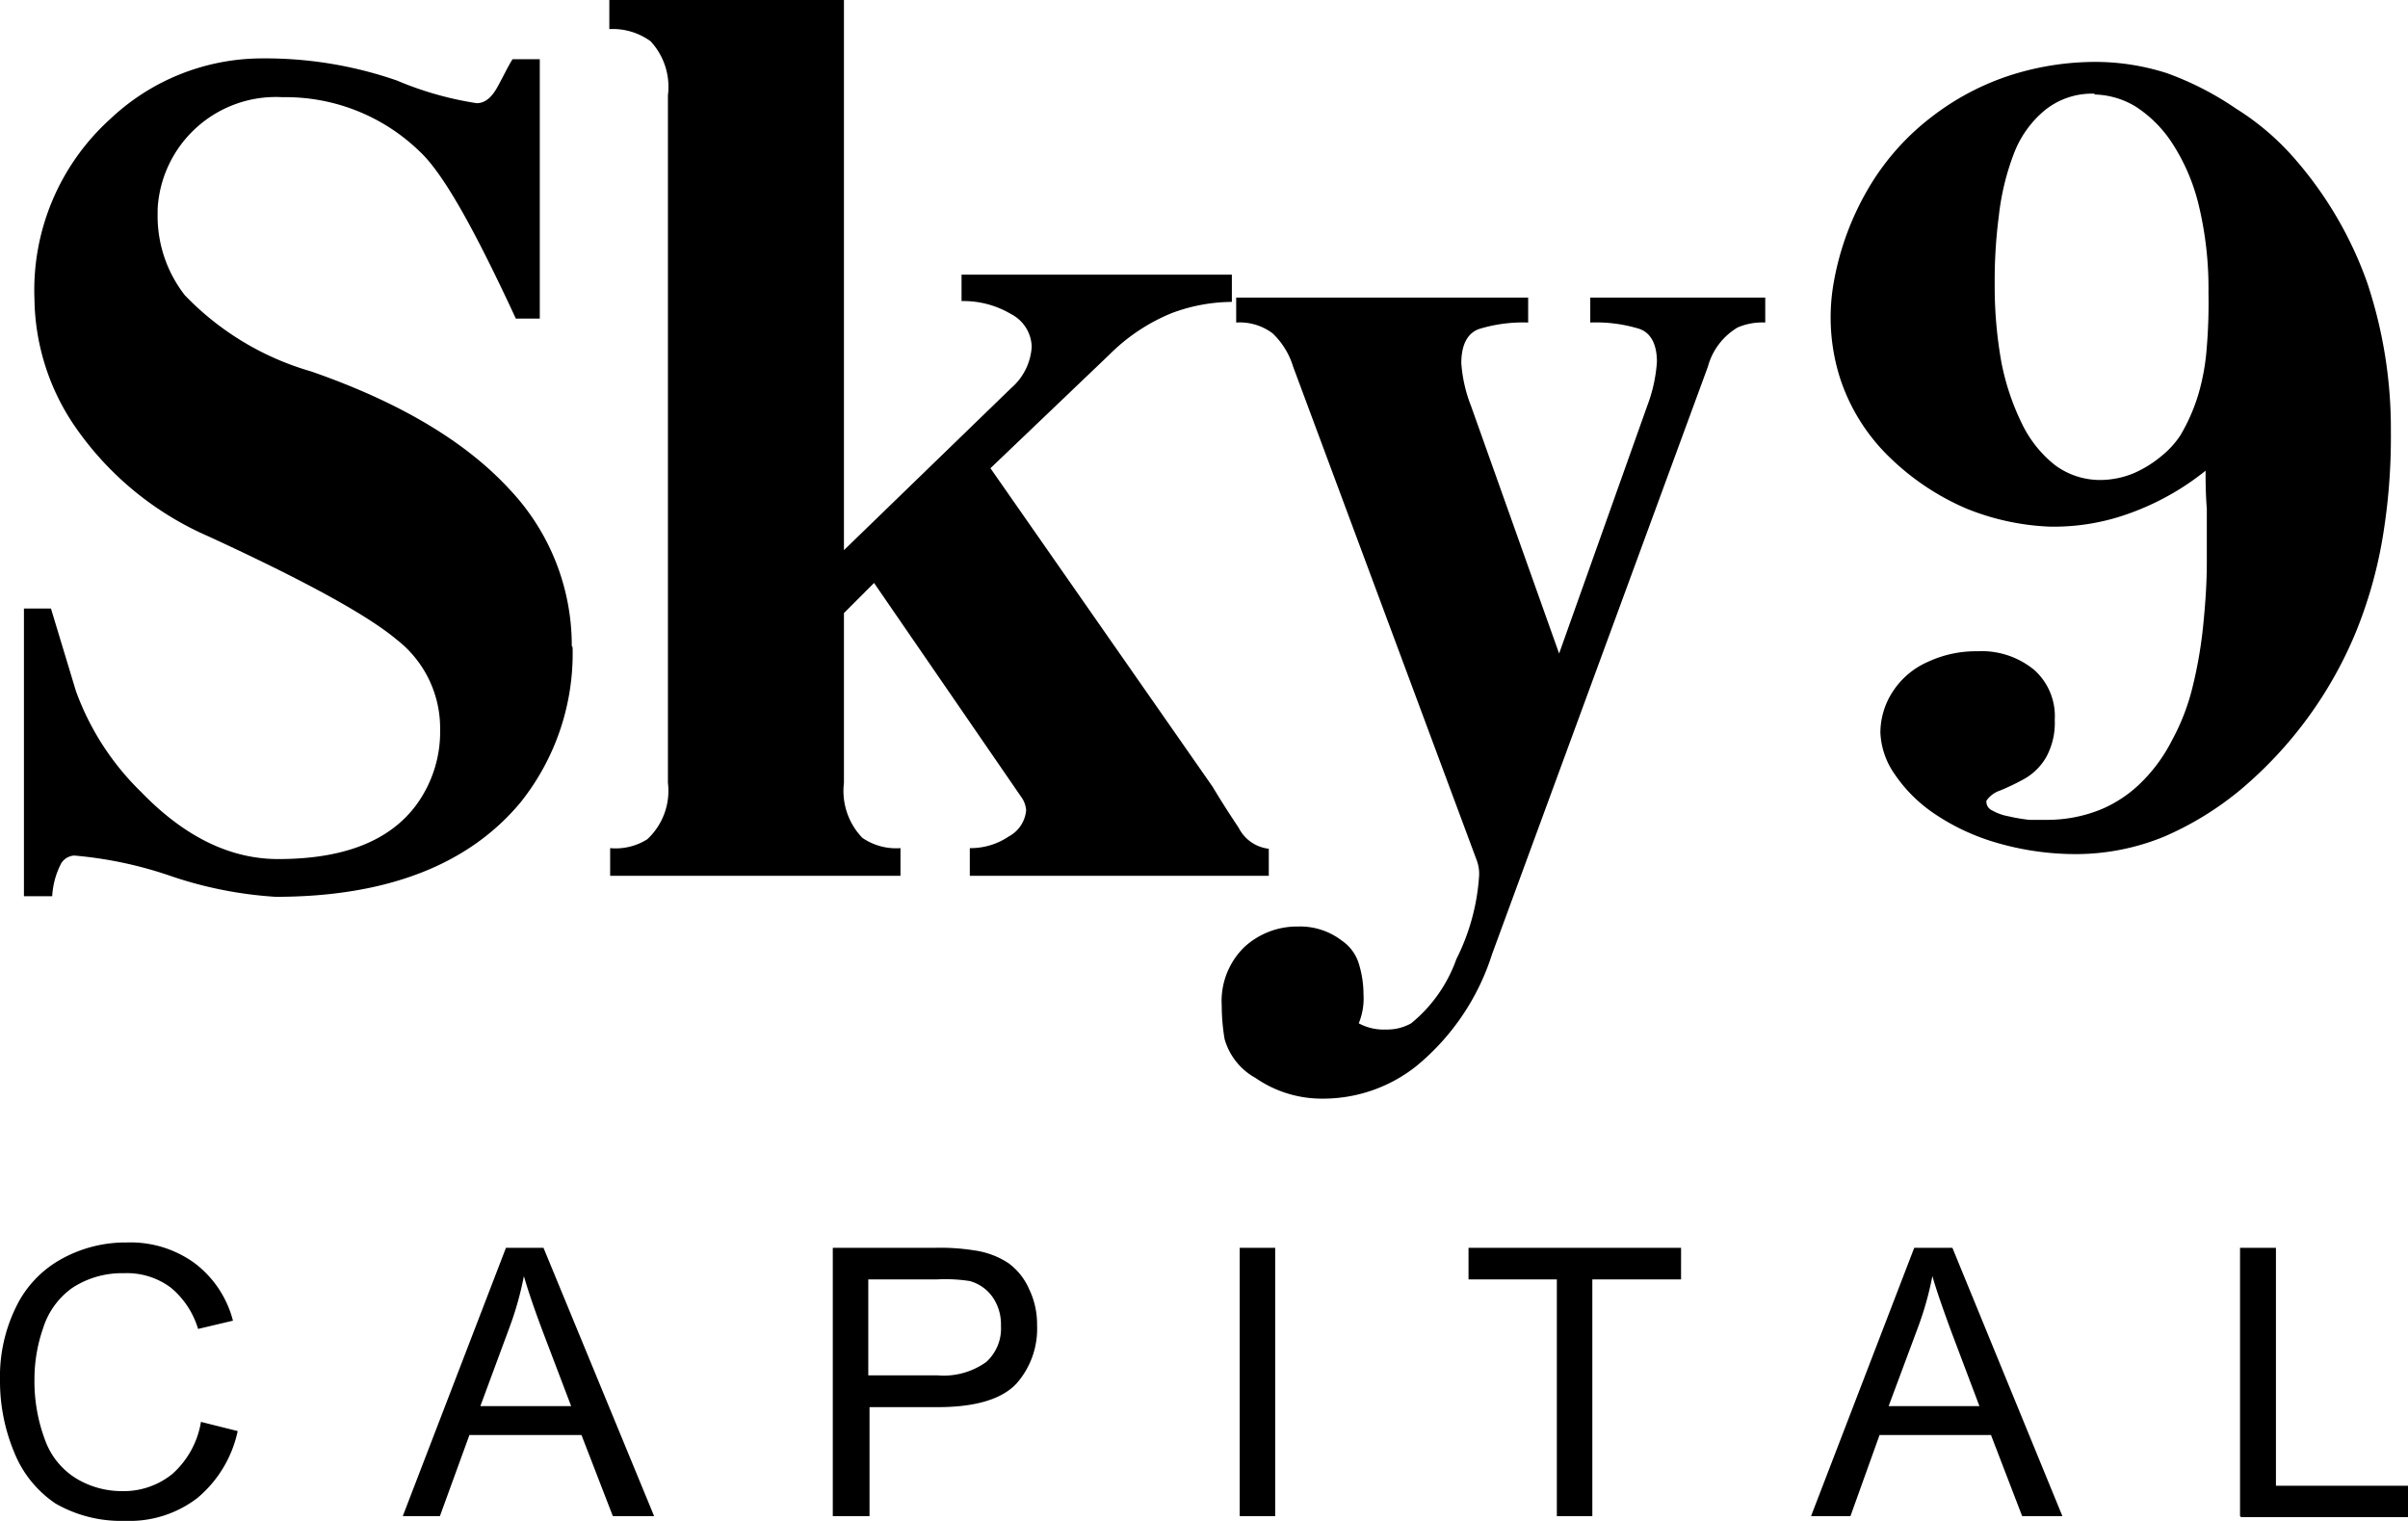 <svg id="图层_1" data-name="图层 1" xmlns="http://www.w3.org/2000/svg" viewBox="0 0 116.7 73.7"><title>sky9capital_logo</title><g id="图层_1-2" data-name="图层 1-2"><path d="M27.75,31.37a11.56,11.56,0,0,1-2.52,7.51c-2.49,3-6.44,4.58-11.87,4.58a19.51,19.51,0,0,1-5.06-1,19.42,19.42,0,0,0-4.7-1,.8.8,0,0,0-.63.37,3.91,3.91,0,0,0-.44,1.6H1.16V29.49H2.47l1.21,4a13,13,0,0,0,3.15,4.88q3.15,3.26,6.65,3.26c3.17,0,5.4-.87,6.7-2.63a6,6,0,0,0,1.15-3.66A5.43,5.43,0,0,0,19.23,31q-2.1-1.77-9.11-5a15.24,15.24,0,0,1-6.6-5.5,11.16,11.16,0,0,1-1.85-6A11.18,11.18,0,0,1,5.35,5.76a10.73,10.73,0,0,1,7.33-2.93A19.47,19.47,0,0,1,19.23,3.9,16.21,16.21,0,0,0,23.1,5c.39,0,.71-.25,1-.77s.51-1,.74-1.36h1.32V15.44H25c-2-4.31-3.49-7-4.65-8.09A9.32,9.32,0,0,0,13.7,4.71a5.74,5.74,0,0,0-6.06,5.4h0v.2a6.24,6.24,0,0,0,1.32,4A13.78,13.78,0,0,0,15.08,18q6.42,2.23,9.63,5.73a11,11,0,0,1,3,7.57" transform="translate(0)"/><path d="M61.49,42.44H47V41.1a3.29,3.29,0,0,0,1.88-.56,1.6,1.6,0,0,0,.85-1.27,1.24,1.24,0,0,0-.19-.58L42.36,28.25,40.9,29.71v8.23a3.28,3.28,0,0,0,.89,2.66,2.88,2.88,0,0,0,1.85.5v1.34H29.57V41.1a2.86,2.86,0,0,0,1.8-.43,3.2,3.2,0,0,0,1-2.73V4.62A3.25,3.25,0,0,0,31.53,2a3.11,3.11,0,0,0-2-.59V0H40.9V26.66L49,18.81a2.88,2.88,0,0,0,1-2,1.84,1.84,0,0,0-1-1.59,4.52,4.52,0,0,0-2.4-.63V13.31H59.7v1.32a8.41,8.41,0,0,0-2.93.55,9.14,9.14,0,0,0-3,2L48,22.69,58.77,38.13c.38.64.8,1.29,1.27,2a1.86,1.86,0,0,0,1.45,1v1.34" transform="translate(0)"/><path d="M85.54,15.63a3,3,0,0,0-1.33.24,3.17,3.17,0,0,0-1.44,1.9L72.31,46.24a11.53,11.53,0,0,1-3.69,5.44,7.27,7.27,0,0,1-4.5,1.56,5.65,5.65,0,0,1-3.27-1,3.13,3.13,0,0,1-1.5-1.88,9.66,9.66,0,0,1-.14-1.62A3.65,3.65,0,0,1,60.3,45.9a3.76,3.76,0,0,1,2.6-1,3.31,3.31,0,0,1,2.14.69,2.09,2.09,0,0,1,.81,1.1,5.05,5.05,0,0,1,.23,1.5,3.18,3.18,0,0,1-.23,1.4,2.52,2.52,0,0,0,1.32.3,2.35,2.35,0,0,0,1.22-.3,7.06,7.06,0,0,0,2.19-3.11,10.45,10.45,0,0,0,1.1-4,1.86,1.86,0,0,0-.12-.81l-8.89-23.9a3.71,3.71,0,0,0-1-1.62,2.65,2.65,0,0,0-1.76-.52V14.42H74.06v1.21a7.25,7.25,0,0,0-2.4.32c-.55.21-.84.77-.84,1.65a7,7,0,0,0,.47,2.07l4.27,12,4.27-12a7.39,7.39,0,0,0,.47-2.13c0-.84-.28-1.38-.81-1.59a7.11,7.11,0,0,0-2.42-.32V14.42h8.48v1.21" transform="translate(0)"/><path d="M101.59,3a13.56,13.56,0,0,0-4.2.66,12.58,12.58,0,0,0-3.77,2,12,12,0,0,0-2.94,3.25,13.68,13.68,0,0,0-1.83,4.89,9.69,9.69,0,0,0,.34,4.57,9.39,9.39,0,0,0,2.47,3.87,12.2,12.2,0,0,0,3.65,2.41,12,12,0,0,0,4,.87,10.7,10.7,0,0,0,3.8-.61,12.75,12.75,0,0,0,3.78-2.1c0,.46,0,1.08.06,1.85v2.59c0,1-.07,2-.17,3a21.33,21.33,0,0,1-.51,3,10.62,10.62,0,0,1-1,2.61,7.82,7.82,0,0,1-1.44,2,6.15,6.15,0,0,1-2,1.36,6.91,6.91,0,0,1-2.62.51h-.86a8.51,8.51,0,0,1-1-.17,2.53,2.53,0,0,1-.81-.29.46.46,0,0,1-.27-.47,1.3,1.3,0,0,1,.66-.49,11.41,11.41,0,0,0,1.22-.59,2.87,2.87,0,0,0,1-1,3.44,3.44,0,0,0,.43-1.83,3,3,0,0,0-1-2.43,4,4,0,0,0-2.74-.9,5.51,5.51,0,0,0-2.4.51,3.88,3.88,0,0,0-1.7,1.43,3.66,3.66,0,0,0-.61,2,3.79,3.79,0,0,0,.68,2,7.16,7.16,0,0,0,1.92,1.92,10.66,10.66,0,0,0,3,1.41,13.72,13.72,0,0,0,3.87.56,11.28,11.28,0,0,0,4.29-.85,15.25,15.25,0,0,0,3.73-2.3,19.9,19.9,0,0,0,5.53-7.55A21.61,21.61,0,0,0,115.48,26a29.51,29.51,0,0,0,.39-5.06,22.36,22.36,0,0,0-1.15-7.25,18.57,18.57,0,0,0-3.46-5.94,12.58,12.58,0,0,0-2.9-2.49A14.81,14.81,0,0,0,105,3.54,11.42,11.42,0,0,0,101.59,3m-.08,1.58a4,4,0,0,1,2,.59,6,6,0,0,1,1.77,1.78,9.6,9.6,0,0,1,1.28,3,17.13,17.13,0,0,1,.47,4.22,26.2,26.2,0,0,1-.09,2.76,10.73,10.73,0,0,1-.4,2.18,8.91,8.91,0,0,1-.88,2,4.41,4.41,0,0,1-.92,1,5.51,5.51,0,0,1-1.35.83,4.29,4.29,0,0,1-1.58.32,3.66,3.66,0,0,1-2.23-.73,5.73,5.73,0,0,1-1.59-2,11.87,11.87,0,0,1-1-3,20.79,20.79,0,0,1-.32-3.77,24.12,24.12,0,0,1,.2-3.29,12.16,12.16,0,0,1,.72-3,5.06,5.06,0,0,1,1.5-2.12,3.63,3.63,0,0,1,2.42-.81Z" transform="translate(0)"/><path d="M108.56,73.47v-13h1.74V72h6.4v1.52h-8.09M91.53,68.14h4.4l-1.36-3.6c-.4-1.09-.72-2-.92-2.7a15.63,15.63,0,0,1-.7,2.49Zm-3.76,5.33,5-13h1.85l5.33,13H98l-1.51-3.93h-5.4l-1.41,3.93Zm-12.32,0V62H71.17V60.47h10.3V62h-4.3V73.47Zm-15.37,0v-13H61.8v13Zm-18-6.82h3.36A3.54,3.54,0,0,0,47.8,66a2.19,2.19,0,0,0,.71-1.75,2.32,2.32,0,0,0-.41-1.4,2,2,0,0,0-1.1-.77A7.69,7.69,0,0,0,45.41,62H42.08Zm-1.72,6.82v-13h4.9a10.6,10.6,0,0,1,2,.13,4,4,0,0,1,1.61.61,3.08,3.08,0,0,1,1,1.25,3.91,3.91,0,0,1,.39,1.77,4,4,0,0,1-1,2.82c-.71.76-2,1.14-3.81,1.14H42.14v5.28ZM23.28,68.14h4.4l-1.37-3.6c-.41-1.09-.72-2-.92-2.7a15.63,15.63,0,0,1-.7,2.49Zm-3.76,5.33,5-13h1.82l5.36,13h-2l-1.52-3.93H22.75l-1.43,3.93ZM9.8,68.92l1.72.43a5.81,5.81,0,0,1-1.95,3.24,5.39,5.39,0,0,1-3.5,1.11,6.37,6.37,0,0,1-3.38-.84,5.4,5.4,0,0,1-2-2.48A8.94,8.94,0,0,1,0,66.88a7.64,7.64,0,0,1,.78-3.55A5.26,5.26,0,0,1,3,61a6.41,6.41,0,0,1,3.15-.79,5.29,5.29,0,0,1,3.28,1A5.09,5.09,0,0,1,11.29,64l-1.69.4a4.14,4.14,0,0,0-1.32-2A3.54,3.54,0,0,0,6,61.7a4.38,4.38,0,0,0-2.51.72,3.79,3.79,0,0,0-1.4,1.94,7.53,7.53,0,0,0-.42,2.49,8.05,8.05,0,0,0,.52,2.95,3.62,3.62,0,0,0,1.51,1.85,4.27,4.27,0,0,0,2.2.61,3.75,3.75,0,0,0,2.45-.83A4.31,4.31,0,0,0,9.74,68.9Z" transform="translate(0)"/></g></svg>